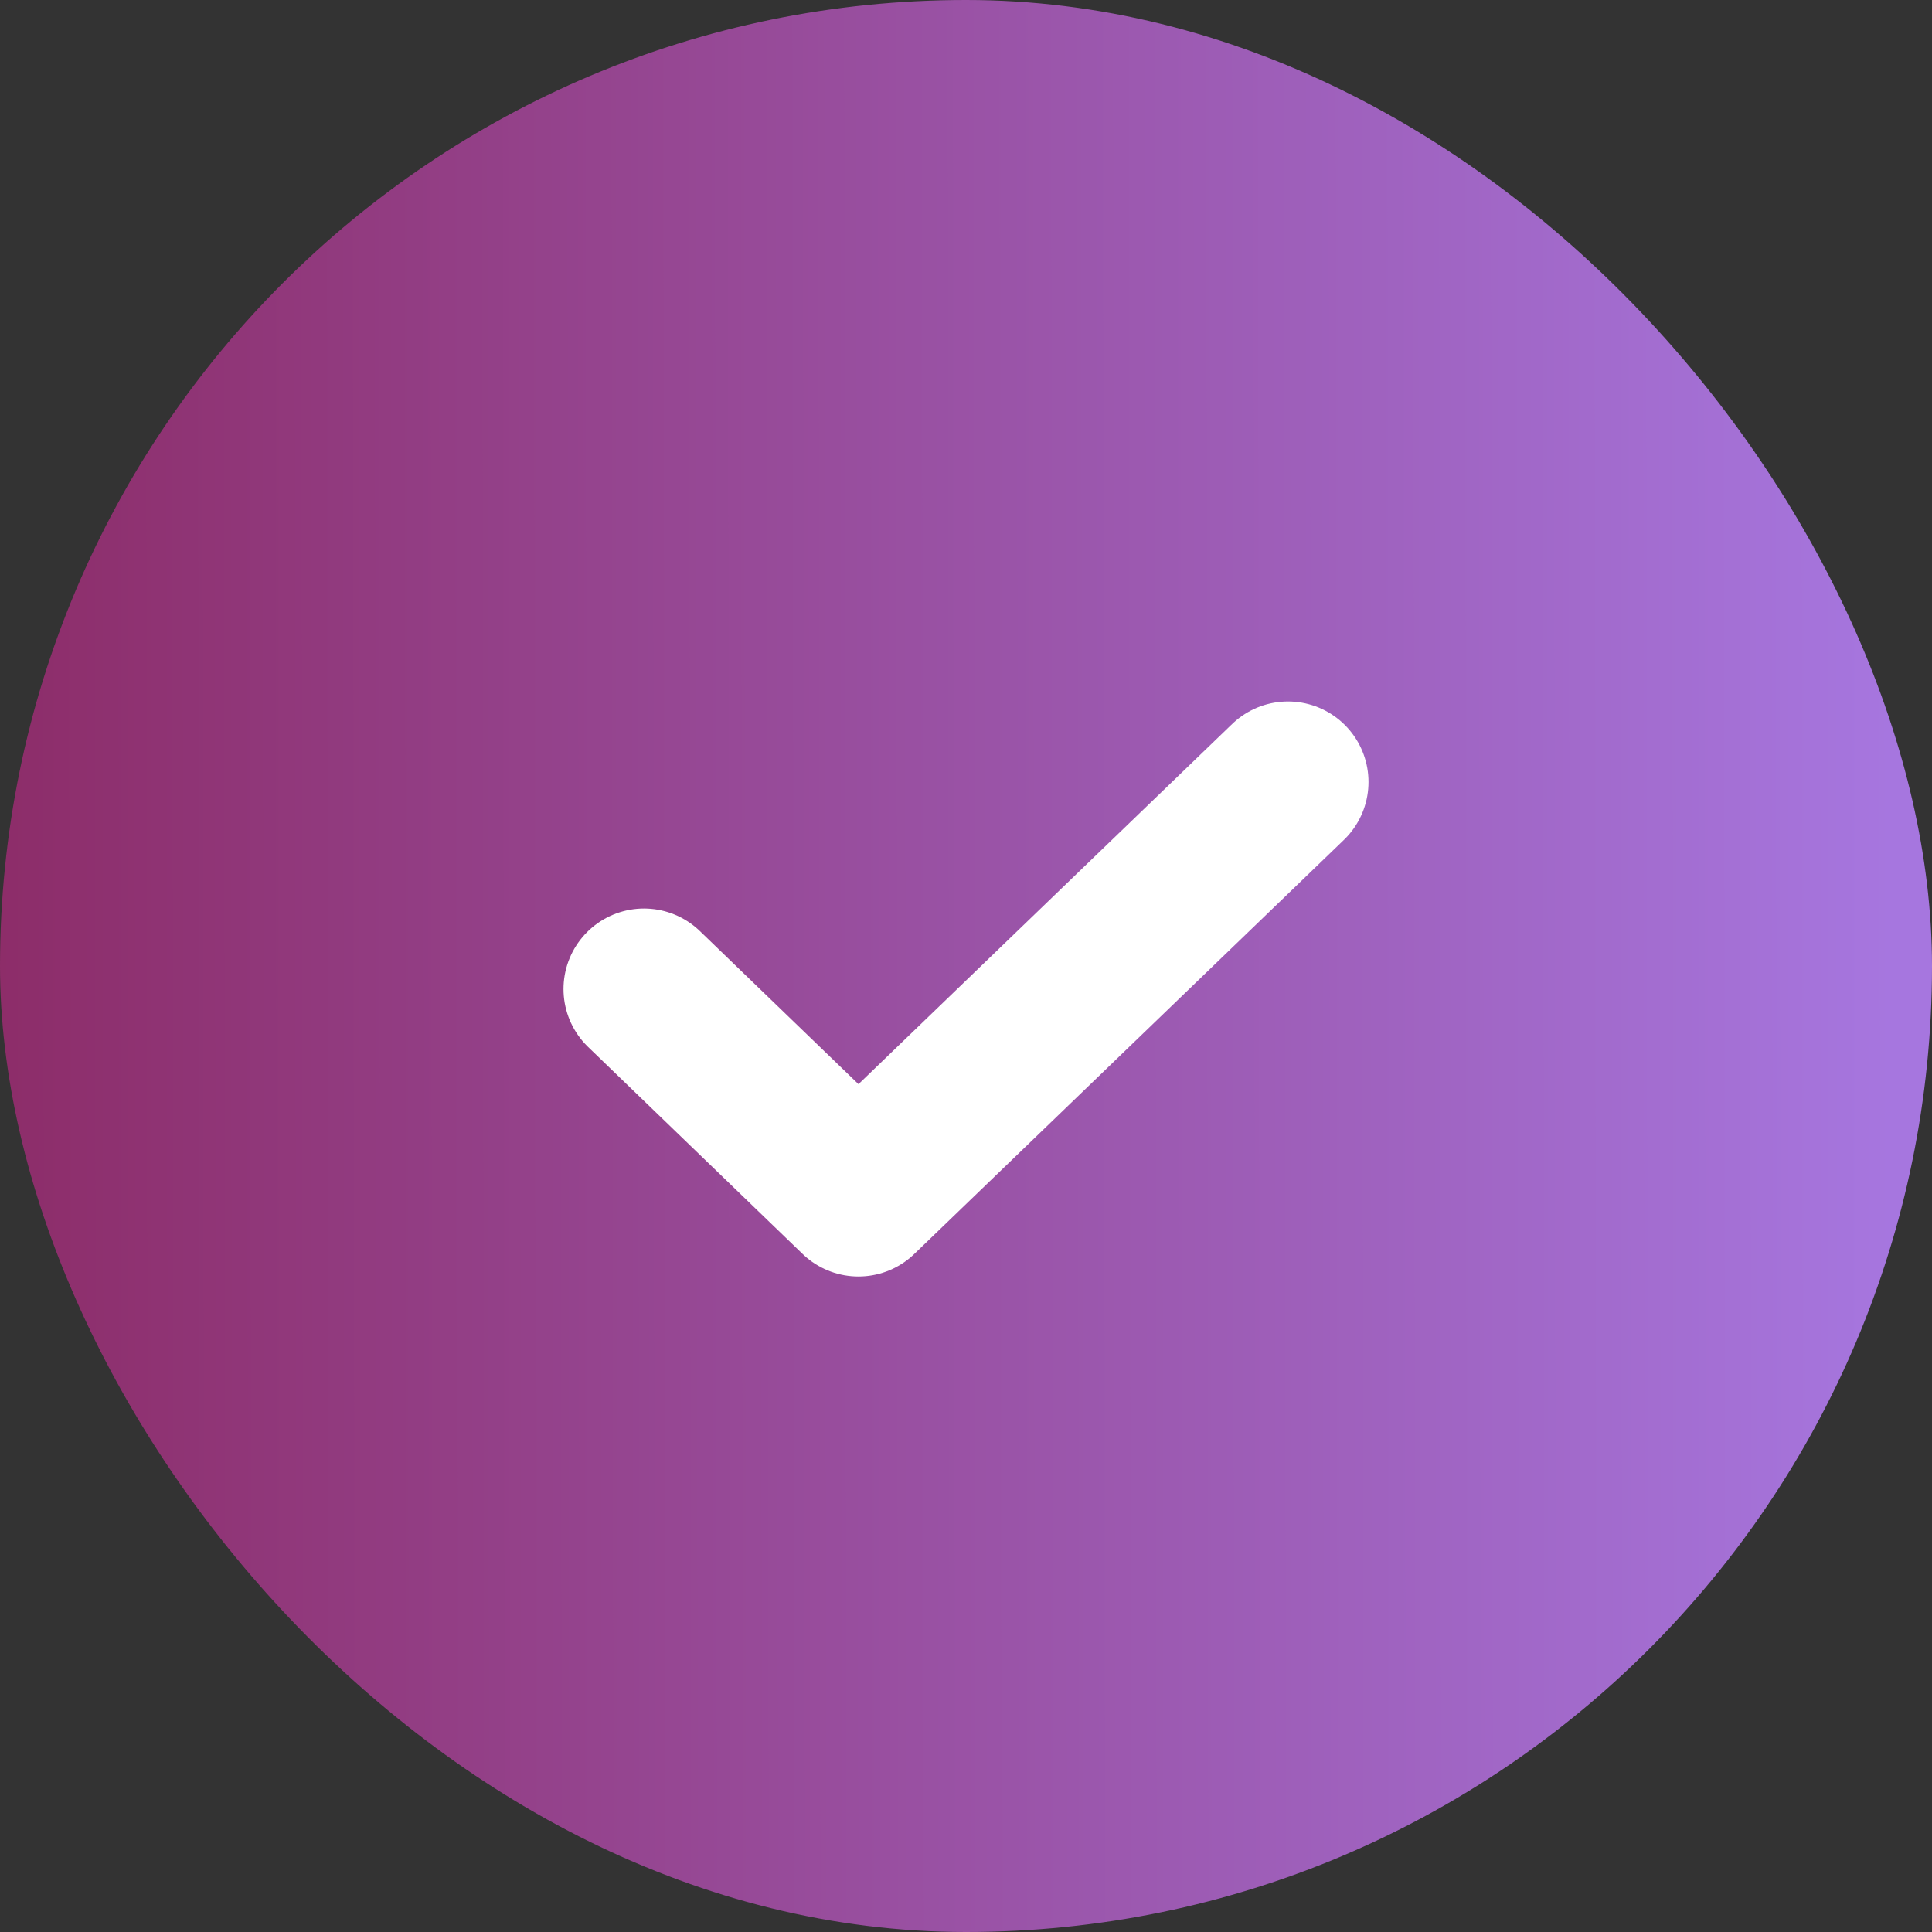 <svg xmlns="http://www.w3.org/2000/svg" fill="none" viewBox="0 0 24 24" height="24" width="24">
<rect x="0" y="0" width="24" height="24" fill="#333333" stroke="none"/>
<rect fill="url(#paint0_linear_169_772)" rx="12" height="24" width="24"></rect>
<path stroke-linejoin="round" stroke-linecap="round" stroke-width="2" stroke="white" d="M8 12.286L10.664 14.857L16 9.714"></path>
<defs>
<linearGradient gradientUnits="userSpaceOnUse" y2="11.968" x2="23.509" y1="12" x1="-5.4" id="paint0_linear_169_772">
<stop stop-color="#871C4E"></stop>
<stop stop-color="#A676DF" offset="1"></stop>
</linearGradient>
</defs>
</svg>
